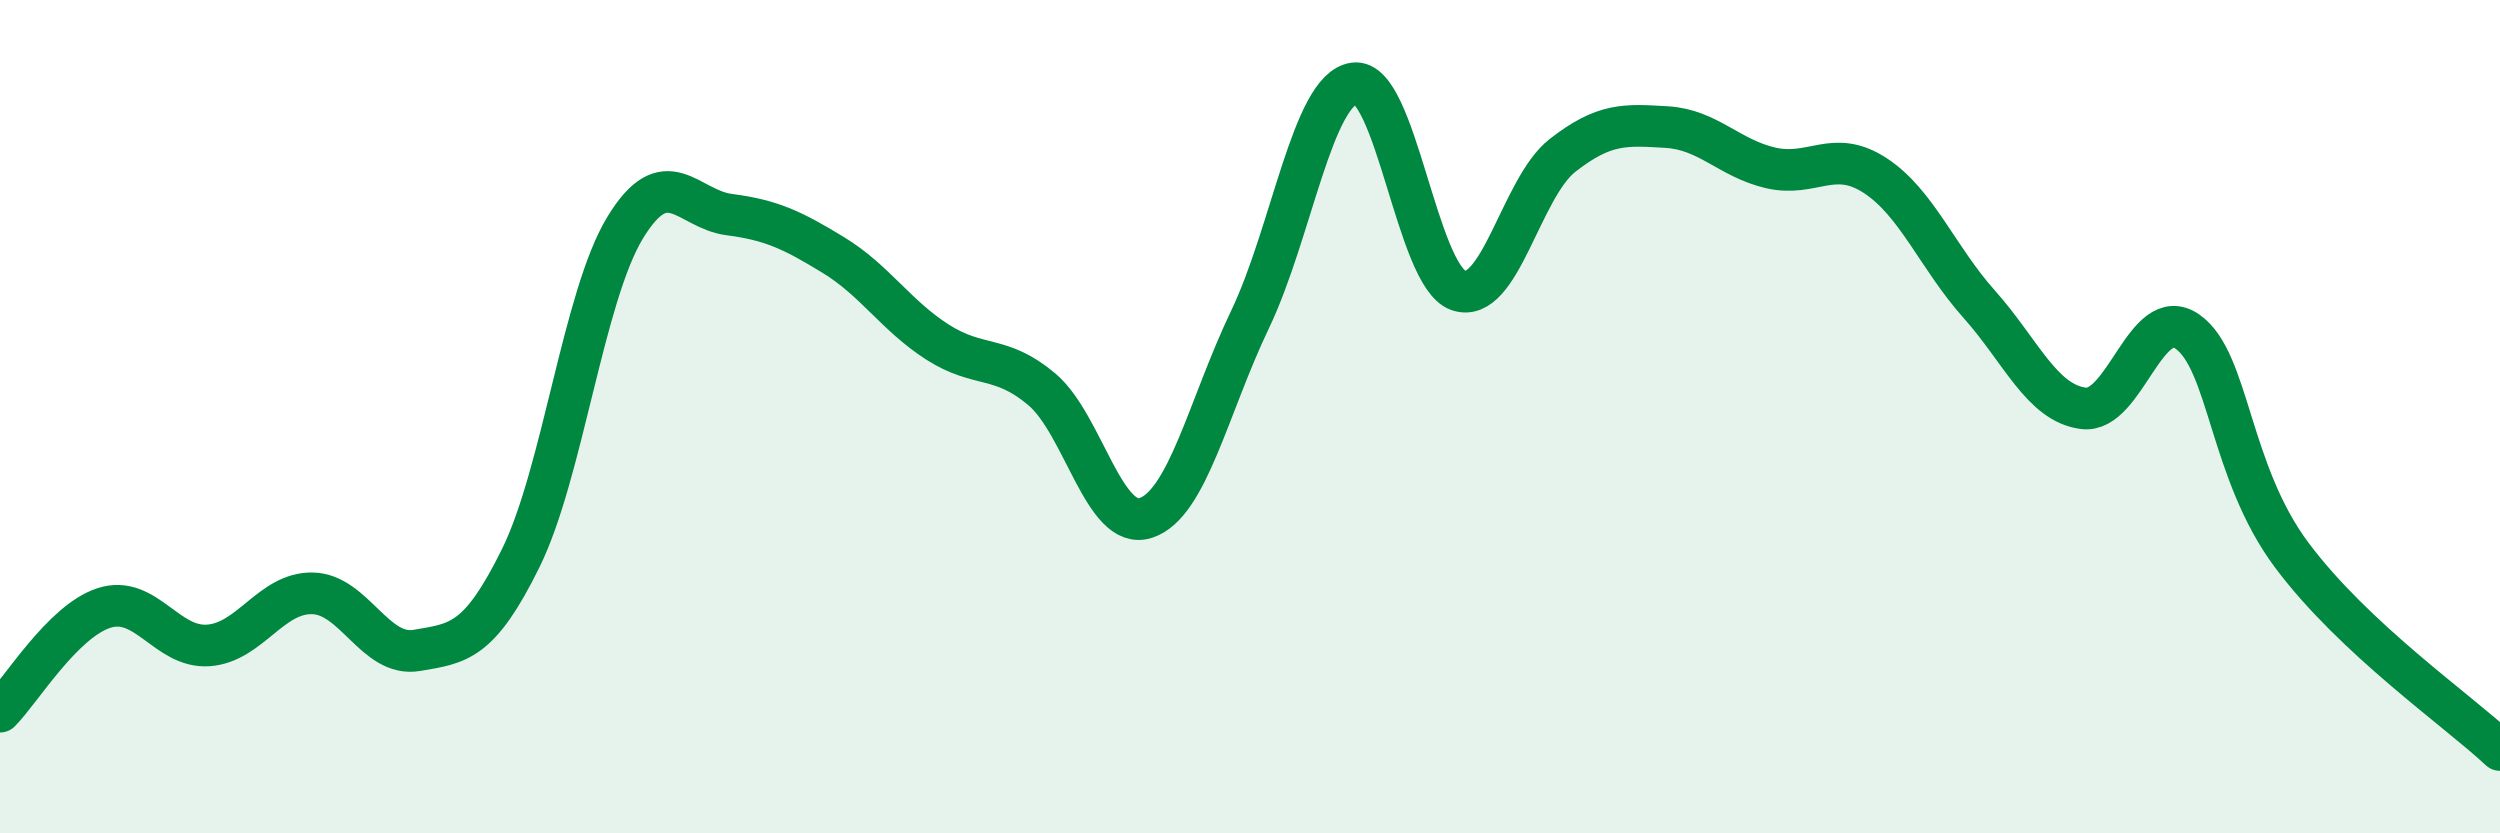 
    <svg width="60" height="20" viewBox="0 0 60 20" xmlns="http://www.w3.org/2000/svg">
      <path
        d="M 0,17.08 C 0.5,16.58 1.5,14.91 2.5,14.59 C 3.5,14.27 4,15.56 5,15.49 C 6,15.42 6.5,14.22 7.5,14.24 C 8.5,14.26 9,15.78 10,15.61 C 11,15.44 11.5,15.42 12.5,13.39 C 13.5,11.36 14,7.12 15,5.47 C 16,3.82 16.5,5.02 17.5,5.15 C 18.5,5.28 19,5.51 20,6.12 C 21,6.73 21.5,7.57 22.5,8.21 C 23.5,8.85 24,8.5 25,9.34 C 26,10.18 26.5,12.76 27.5,12.43 C 28.5,12.1 29,9.76 30,7.67 C 31,5.58 31.5,2.14 32.5,2 C 33.5,1.86 34,6.62 35,6.97 C 36,7.32 36.5,4.51 37.5,3.73 C 38.5,2.95 39,2.99 40,3.05 C 41,3.11 41.5,3.8 42.5,4.03 C 43.5,4.26 44,3.56 45,4.21 C 46,4.86 46.5,6.18 47.5,7.3 C 48.5,8.42 49,9.67 50,9.8 C 51,9.93 51.5,7.26 52.5,7.96 C 53.5,8.66 53.5,11.31 55,13.32 C 56.5,15.33 59,17.06 60,18L60 20L0 20Z"
        fill="#008740"
        opacity="0.1"
        stroke-linecap="round"
        stroke-linejoin="round"
      />
      <path
        d="M 0,17.08 C 0.5,16.58 1.5,14.91 2.5,14.59 C 3.5,14.27 4,15.56 5,15.49 C 6,15.42 6.5,14.22 7.5,14.24 C 8.5,14.26 9,15.78 10,15.61 C 11,15.44 11.5,15.42 12.5,13.39 C 13.5,11.36 14,7.12 15,5.47 C 16,3.82 16.5,5.02 17.5,5.15 C 18.5,5.28 19,5.51 20,6.12 C 21,6.73 21.5,7.57 22.5,8.21 C 23.5,8.85 24,8.5 25,9.34 C 26,10.18 26.5,12.76 27.5,12.43 C 28.5,12.1 29,9.76 30,7.67 C 31,5.58 31.5,2.14 32.5,2 C 33.5,1.86 34,6.62 35,6.97 C 36,7.32 36.5,4.51 37.5,3.73 C 38.5,2.95 39,2.99 40,3.05 C 41,3.11 41.5,3.8 42.5,4.03 C 43.5,4.26 44,3.56 45,4.21 C 46,4.86 46.5,6.18 47.5,7.3 C 48.5,8.42 49,9.67 50,9.8 C 51,9.93 51.5,7.26 52.5,7.96 C 53.5,8.66 53.5,11.31 55,13.32 C 56.5,15.33 59,17.06 60,18"
        stroke="#008740"
        stroke-width="1"
        fill="none"
        stroke-linecap="round"
        stroke-linejoin="round"
      />
    </svg>
  